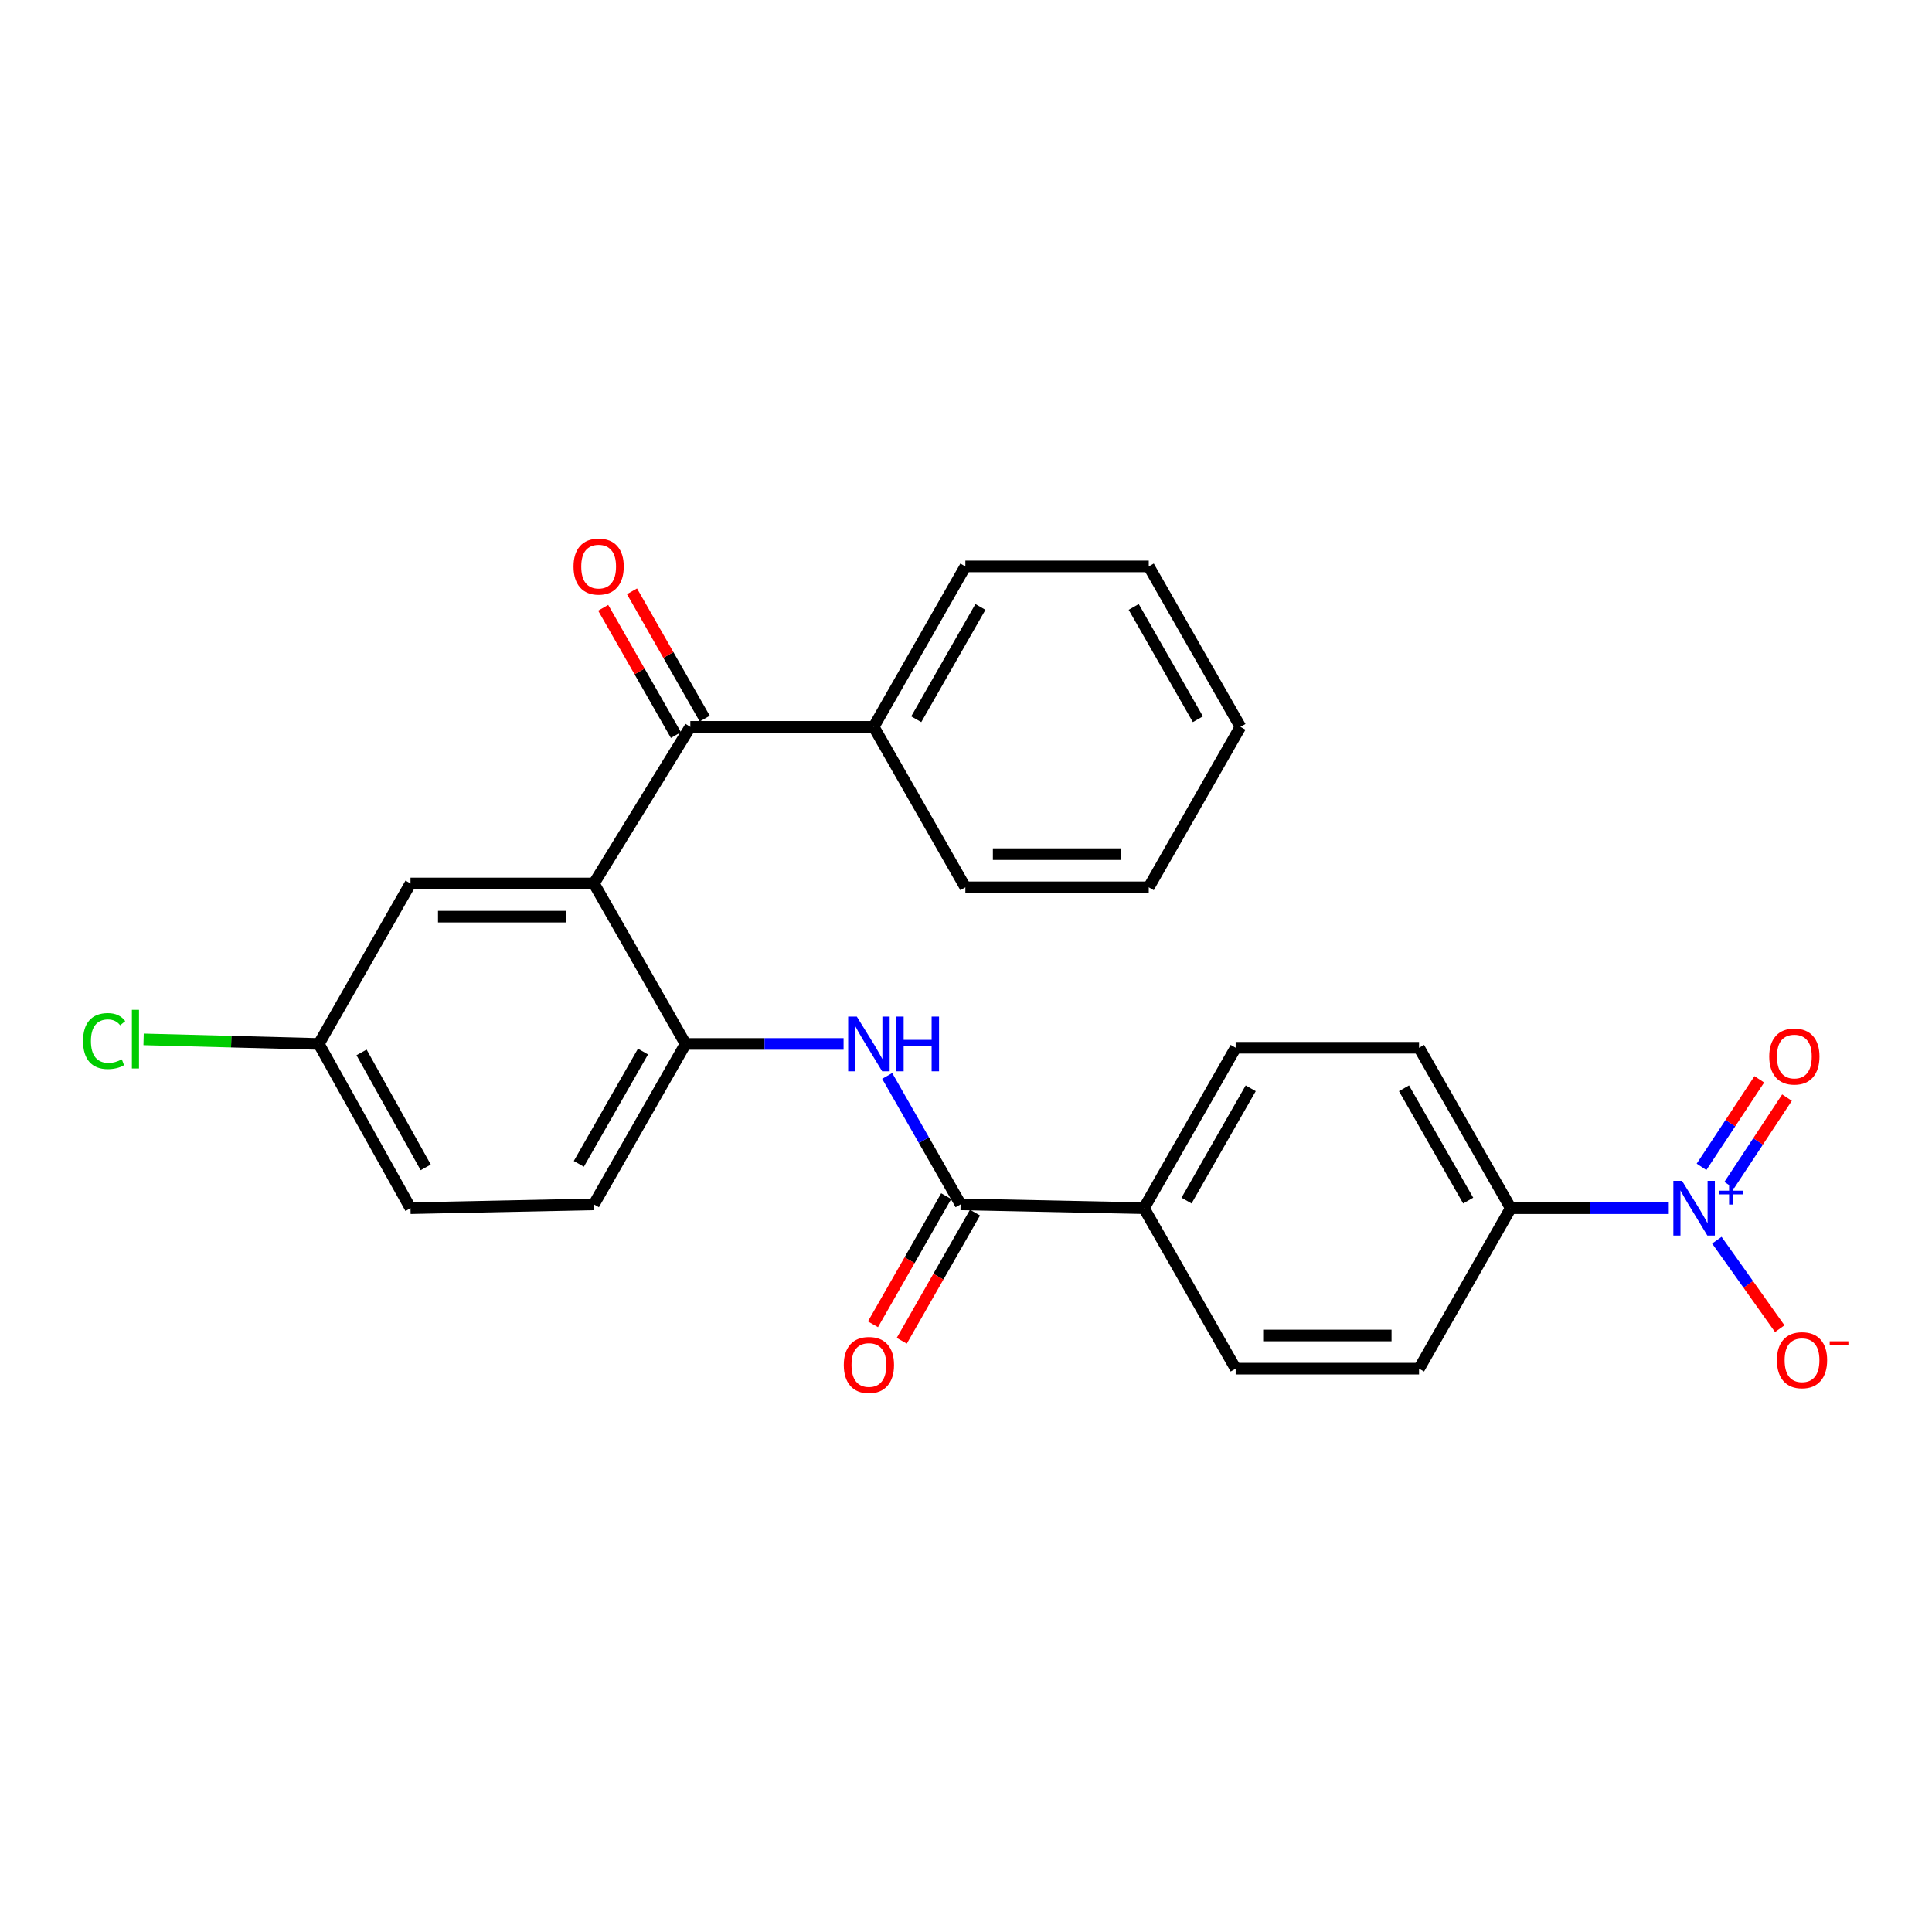 <?xml version='1.0' encoding='iso-8859-1'?>
<svg version='1.1' baseProfile='full'
              xmlns='http://www.w3.org/2000/svg'
                      xmlns:rdkit='http://www.rdkit.org/xml'
                      xmlns:xlink='http://www.w3.org/1999/xlink'
                  xml:space='preserve'
width='1000px' height='1000px' viewBox='0 0 1000 1000'>
<!-- END OF HEADER -->
<rect style='opacity:1.0;fill:#FFFFFF;stroke:none' width='1000' height='1000' x='0' y='0'> </rect>
<path class='bond-1' d='M 307.395,457.284 L 357.314,376.209' style='fill:none;fill-rule:evenodd;stroke:#000000;stroke-width:6px;stroke-linecap:butt;stroke-linejoin:miter;stroke-opacity:1' />
<path class='bond-2' d='M 307.395,457.284 L 354.834,540.342' style='fill:none;fill-rule:evenodd;stroke:#000000;stroke-width:6px;stroke-linecap:butt;stroke-linejoin:miter;stroke-opacity:1' />
<path class='bond-8' d='M 307.395,457.284 L 212.479,457.284' style='fill:none;fill-rule:evenodd;stroke:#000000;stroke-width:6px;stroke-linecap:butt;stroke-linejoin:miter;stroke-opacity:1' />
<path class='bond-8' d='M 293.158,474.454 L 226.717,474.454' style='fill:none;fill-rule:evenodd;stroke:#000000;stroke-width:6px;stroke-linecap:butt;stroke-linejoin:miter;stroke-opacity:1' />
<path class='bond-0' d='M 863.757,625.356 L 822.855,625.356' style='fill:none;fill-rule:evenodd;stroke:#0000FF;stroke-width:6px;stroke-linecap:butt;stroke-linejoin:miter;stroke-opacity:1' />
<path class='bond-0' d='M 822.855,625.356 L 781.954,625.356' style='fill:none;fill-rule:evenodd;stroke:#000000;stroke-width:6px;stroke-linecap:butt;stroke-linejoin:miter;stroke-opacity:1' />
<path class='bond-6' d='M 888.645,641.926 L 904.92,664.827' style='fill:none;fill-rule:evenodd;stroke:#0000FF;stroke-width:6px;stroke-linecap:butt;stroke-linejoin:miter;stroke-opacity:1' />
<path class='bond-6' d='M 904.92,664.827 L 921.194,687.727' style='fill:none;fill-rule:evenodd;stroke:#FF0000;stroke-width:6px;stroke-linecap:butt;stroke-linejoin:miter;stroke-opacity:1' />
<path class='bond-9' d='M 895.036,613.423 L 909.992,590.77' style='fill:none;fill-rule:evenodd;stroke:#0000FF;stroke-width:6px;stroke-linecap:butt;stroke-linejoin:miter;stroke-opacity:1' />
<path class='bond-9' d='M 909.992,590.77 L 924.949,568.117' style='fill:none;fill-rule:evenodd;stroke:#FF0000;stroke-width:6px;stroke-linecap:butt;stroke-linejoin:miter;stroke-opacity:1' />
<path class='bond-9' d='M 880.707,603.962 L 895.663,581.309' style='fill:none;fill-rule:evenodd;stroke:#0000FF;stroke-width:6px;stroke-linecap:butt;stroke-linejoin:miter;stroke-opacity:1' />
<path class='bond-9' d='M 895.663,581.309 L 910.619,558.656' style='fill:none;fill-rule:evenodd;stroke:#FF0000;stroke-width:6px;stroke-linecap:butt;stroke-linejoin:miter;stroke-opacity:1' />
<path class='bond-10' d='M 364.768,371.949 L 345.94,339.005' style='fill:none;fill-rule:evenodd;stroke:#000000;stroke-width:6px;stroke-linecap:butt;stroke-linejoin:miter;stroke-opacity:1' />
<path class='bond-10' d='M 345.94,339.005 L 327.112,306.061' style='fill:none;fill-rule:evenodd;stroke:#FF0000;stroke-width:6px;stroke-linecap:butt;stroke-linejoin:miter;stroke-opacity:1' />
<path class='bond-10' d='M 349.86,380.469 L 331.032,347.525' style='fill:none;fill-rule:evenodd;stroke:#000000;stroke-width:6px;stroke-linecap:butt;stroke-linejoin:miter;stroke-opacity:1' />
<path class='bond-10' d='M 331.032,347.525 L 312.204,314.581' style='fill:none;fill-rule:evenodd;stroke:#FF0000;stroke-width:6px;stroke-linecap:butt;stroke-linejoin:miter;stroke-opacity:1' />
<path class='bond-12' d='M 357.314,376.209 L 452.22,376.209' style='fill:none;fill-rule:evenodd;stroke:#000000;stroke-width:6px;stroke-linecap:butt;stroke-linejoin:miter;stroke-opacity:1' />
<path class='bond-4' d='M 354.834,540.342 L 395.735,540.342' style='fill:none;fill-rule:evenodd;stroke:#000000;stroke-width:6px;stroke-linecap:butt;stroke-linejoin:miter;stroke-opacity:1' />
<path class='bond-4' d='M 395.735,540.342 L 436.636,540.342' style='fill:none;fill-rule:evenodd;stroke:#0000FF;stroke-width:6px;stroke-linecap:butt;stroke-linejoin:miter;stroke-opacity:1' />
<path class='bond-13' d='M 354.834,540.342 L 307.395,623.381' style='fill:none;fill-rule:evenodd;stroke:#000000;stroke-width:6px;stroke-linecap:butt;stroke-linejoin:miter;stroke-opacity:1' />
<path class='bond-13' d='M 332.809,544.28 L 299.602,602.408' style='fill:none;fill-rule:evenodd;stroke:#000000;stroke-width:6px;stroke-linecap:butt;stroke-linejoin:miter;stroke-opacity:1' />
<path class='bond-3' d='M 497.207,623.381 L 478.208,590.137' style='fill:none;fill-rule:evenodd;stroke:#000000;stroke-width:6px;stroke-linecap:butt;stroke-linejoin:miter;stroke-opacity:1' />
<path class='bond-3' d='M 478.208,590.137 L 459.209,556.893' style='fill:none;fill-rule:evenodd;stroke:#0000FF;stroke-width:6px;stroke-linecap:butt;stroke-linejoin:miter;stroke-opacity:1' />
<path class='bond-7' d='M 497.207,623.381 L 592.123,625.356' style='fill:none;fill-rule:evenodd;stroke:#000000;stroke-width:6px;stroke-linecap:butt;stroke-linejoin:miter;stroke-opacity:1' />
<path class='bond-11' d='M 489.753,619.122 L 470.799,652.29' style='fill:none;fill-rule:evenodd;stroke:#000000;stroke-width:6px;stroke-linecap:butt;stroke-linejoin:miter;stroke-opacity:1' />
<path class='bond-11' d='M 470.799,652.29 L 451.845,685.459' style='fill:none;fill-rule:evenodd;stroke:#FF0000;stroke-width:6px;stroke-linecap:butt;stroke-linejoin:miter;stroke-opacity:1' />
<path class='bond-11' d='M 504.661,627.641 L 485.707,660.809' style='fill:none;fill-rule:evenodd;stroke:#000000;stroke-width:6px;stroke-linecap:butt;stroke-linejoin:miter;stroke-opacity:1' />
<path class='bond-11' d='M 485.707,660.809 L 466.753,693.978' style='fill:none;fill-rule:evenodd;stroke:#FF0000;stroke-width:6px;stroke-linecap:butt;stroke-linejoin:miter;stroke-opacity:1' />
<path class='bond-5' d='M 781.954,625.356 L 734.496,542.317' style='fill:none;fill-rule:evenodd;stroke:#000000;stroke-width:6px;stroke-linecap:butt;stroke-linejoin:miter;stroke-opacity:1' />
<path class='bond-5' d='M 759.928,621.42 L 726.707,563.292' style='fill:none;fill-rule:evenodd;stroke:#000000;stroke-width:6px;stroke-linecap:butt;stroke-linejoin:miter;stroke-opacity:1' />
<path class='bond-28' d='M 781.954,625.356 L 734.496,708.414' style='fill:none;fill-rule:evenodd;stroke:#000000;stroke-width:6px;stroke-linecap:butt;stroke-linejoin:miter;stroke-opacity:1' />
<path class='bond-16' d='M 592.123,625.356 L 639.581,708.414' style='fill:none;fill-rule:evenodd;stroke:#000000;stroke-width:6px;stroke-linecap:butt;stroke-linejoin:miter;stroke-opacity:1' />
<path class='bond-17' d='M 592.123,625.356 L 639.581,542.317' style='fill:none;fill-rule:evenodd;stroke:#000000;stroke-width:6px;stroke-linecap:butt;stroke-linejoin:miter;stroke-opacity:1' />
<path class='bond-17' d='M 614.149,621.42 L 647.37,563.292' style='fill:none;fill-rule:evenodd;stroke:#000000;stroke-width:6px;stroke-linecap:butt;stroke-linejoin:miter;stroke-opacity:1' />
<path class='bond-18' d='M 212.479,457.284 L 165.022,540.342' style='fill:none;fill-rule:evenodd;stroke:#000000;stroke-width:6px;stroke-linecap:butt;stroke-linejoin:miter;stroke-opacity:1' />
<path class='bond-21' d='M 452.22,376.209 L 499.678,293.17' style='fill:none;fill-rule:evenodd;stroke:#000000;stroke-width:6px;stroke-linecap:butt;stroke-linejoin:miter;stroke-opacity:1' />
<path class='bond-21' d='M 474.247,372.273 L 507.467,314.146' style='fill:none;fill-rule:evenodd;stroke:#000000;stroke-width:6px;stroke-linecap:butt;stroke-linejoin:miter;stroke-opacity:1' />
<path class='bond-22' d='M 452.22,376.209 L 499.678,459.268' style='fill:none;fill-rule:evenodd;stroke:#000000;stroke-width:6px;stroke-linecap:butt;stroke-linejoin:miter;stroke-opacity:1' />
<path class='bond-26' d='M 307.395,623.381 L 212.479,625.356' style='fill:none;fill-rule:evenodd;stroke:#000000;stroke-width:6px;stroke-linecap:butt;stroke-linejoin:miter;stroke-opacity:1' />
<path class='bond-14' d='M 734.496,708.414 L 639.581,708.414' style='fill:none;fill-rule:evenodd;stroke:#000000;stroke-width:6px;stroke-linecap:butt;stroke-linejoin:miter;stroke-opacity:1' />
<path class='bond-14' d='M 720.259,691.243 L 653.818,691.243' style='fill:none;fill-rule:evenodd;stroke:#000000;stroke-width:6px;stroke-linecap:butt;stroke-linejoin:miter;stroke-opacity:1' />
<path class='bond-15' d='M 734.496,542.317 L 639.581,542.317' style='fill:none;fill-rule:evenodd;stroke:#000000;stroke-width:6px;stroke-linecap:butt;stroke-linejoin:miter;stroke-opacity:1' />
<path class='bond-19' d='M 165.022,540.342 L 212.479,625.356' style='fill:none;fill-rule:evenodd;stroke:#000000;stroke-width:6px;stroke-linecap:butt;stroke-linejoin:miter;stroke-opacity:1' />
<path class='bond-19' d='M 187.133,544.724 L 220.353,604.234' style='fill:none;fill-rule:evenodd;stroke:#000000;stroke-width:6px;stroke-linecap:butt;stroke-linejoin:miter;stroke-opacity:1' />
<path class='bond-20' d='M 165.022,540.342 L 119.671,539.157' style='fill:none;fill-rule:evenodd;stroke:#000000;stroke-width:6px;stroke-linecap:butt;stroke-linejoin:miter;stroke-opacity:1' />
<path class='bond-20' d='M 119.671,539.157 L 74.32,537.972' style='fill:none;fill-rule:evenodd;stroke:#00CC00;stroke-width:6px;stroke-linecap:butt;stroke-linejoin:miter;stroke-opacity:1' />
<path class='bond-24' d='M 499.678,293.17 L 594.593,293.17' style='fill:none;fill-rule:evenodd;stroke:#000000;stroke-width:6px;stroke-linecap:butt;stroke-linejoin:miter;stroke-opacity:1' />
<path class='bond-23' d='M 499.678,459.268 L 594.593,459.268' style='fill:none;fill-rule:evenodd;stroke:#000000;stroke-width:6px;stroke-linecap:butt;stroke-linejoin:miter;stroke-opacity:1' />
<path class='bond-23' d='M 513.915,442.097 L 580.356,442.097' style='fill:none;fill-rule:evenodd;stroke:#000000;stroke-width:6px;stroke-linecap:butt;stroke-linejoin:miter;stroke-opacity:1' />
<path class='bond-25' d='M 594.593,459.268 L 642.051,376.209' style='fill:none;fill-rule:evenodd;stroke:#000000;stroke-width:6px;stroke-linecap:butt;stroke-linejoin:miter;stroke-opacity:1' />
<path class='bond-27' d='M 594.593,293.17 L 642.051,376.209' style='fill:none;fill-rule:evenodd;stroke:#000000;stroke-width:6px;stroke-linecap:butt;stroke-linejoin:miter;stroke-opacity:1' />
<path class='bond-27' d='M 586.804,314.146 L 620.025,372.273' style='fill:none;fill-rule:evenodd;stroke:#000000;stroke-width:6px;stroke-linecap:butt;stroke-linejoin:miter;stroke-opacity:1' />
<path  class='atom-1' d='M 870.61 611.196
L 879.89 626.196
Q 880.81 627.676, 882.29 630.356
Q 883.77 633.036, 883.85 633.196
L 883.85 611.196
L 887.61 611.196
L 887.61 639.516
L 883.73 639.516
L 873.77 623.116
Q 872.61 621.196, 871.37 618.996
Q 870.17 616.796, 869.81 616.116
L 869.81 639.516
L 866.13 639.516
L 866.13 611.196
L 870.61 611.196
' fill='#0000FF'/>
<path  class='atom-1' d='M 889.986 616.301
L 894.975 616.301
L 894.975 611.047
L 897.193 611.047
L 897.193 616.301
L 902.314 616.301
L 902.314 618.201
L 897.193 618.201
L 897.193 623.481
L 894.975 623.481
L 894.975 618.201
L 889.986 618.201
L 889.986 616.301
' fill='#0000FF'/>
<path  class='atom-5' d='M 443.489 526.182
L 452.769 541.182
Q 453.689 542.662, 455.169 545.342
Q 456.649 548.022, 456.729 548.182
L 456.729 526.182
L 460.489 526.182
L 460.489 554.502
L 456.609 554.502
L 446.649 538.102
Q 445.489 536.182, 444.249 533.982
Q 443.049 531.782, 442.689 531.102
L 442.689 554.502
L 439.009 554.502
L 439.009 526.182
L 443.489 526.182
' fill='#0000FF'/>
<path  class='atom-5' d='M 463.889 526.182
L 467.729 526.182
L 467.729 538.222
L 482.209 538.222
L 482.209 526.182
L 486.049 526.182
L 486.049 554.502
L 482.209 554.502
L 482.209 541.422
L 467.729 541.422
L 467.729 554.502
L 463.889 554.502
L 463.889 526.182
' fill='#0000FF'/>
<path  class='atom-7' d='M 919.722 704.03
Q 919.722 697.23, 923.082 693.43
Q 926.442 689.63, 932.722 689.63
Q 939.002 689.63, 942.362 693.43
Q 945.722 697.23, 945.722 704.03
Q 945.722 710.91, 942.322 714.83
Q 938.922 718.71, 932.722 718.71
Q 926.482 718.71, 923.082 714.83
Q 919.722 710.95, 919.722 704.03
M 932.722 715.51
Q 937.042 715.51, 939.362 712.63
Q 941.722 709.71, 941.722 704.03
Q 941.722 698.47, 939.362 695.67
Q 937.042 692.83, 932.722 692.83
Q 928.402 692.83, 926.042 695.63
Q 923.722 698.43, 923.722 704.03
Q 923.722 709.75, 926.042 712.63
Q 928.402 715.51, 932.722 715.51
' fill='#FF0000'/>
<path  class='atom-7' d='M 947.042 694.252
L 956.731 694.252
L 956.731 696.364
L 947.042 696.364
L 947.042 694.252
' fill='#FF0000'/>
<path  class='atom-10' d='M 915.754 546.851
Q 915.754 540.051, 919.114 536.251
Q 922.474 532.451, 928.754 532.451
Q 935.034 532.451, 938.394 536.251
Q 941.754 540.051, 941.754 546.851
Q 941.754 553.731, 938.354 557.651
Q 934.954 561.531, 928.754 561.531
Q 922.514 561.531, 919.114 557.651
Q 915.754 553.771, 915.754 546.851
M 928.754 558.331
Q 933.074 558.331, 935.394 555.451
Q 937.754 552.531, 937.754 546.851
Q 937.754 541.291, 935.394 538.491
Q 933.074 535.651, 928.754 535.651
Q 924.434 535.651, 922.074 538.451
Q 919.754 541.251, 919.754 546.851
Q 919.754 552.571, 922.074 555.451
Q 924.434 558.331, 928.754 558.331
' fill='#FF0000'/>
<path  class='atom-11' d='M 296.856 293.25
Q 296.856 286.45, 300.216 282.65
Q 303.576 278.85, 309.856 278.85
Q 316.136 278.85, 319.496 282.65
Q 322.856 286.45, 322.856 293.25
Q 322.856 300.13, 319.456 304.05
Q 316.056 307.93, 309.856 307.93
Q 303.616 307.93, 300.216 304.05
Q 296.856 300.17, 296.856 293.25
M 309.856 304.73
Q 314.176 304.73, 316.496 301.85
Q 318.856 298.93, 318.856 293.25
Q 318.856 287.69, 316.496 284.89
Q 314.176 282.05, 309.856 282.05
Q 305.536 282.05, 303.176 284.85
Q 300.856 287.65, 300.856 293.25
Q 300.856 298.97, 303.176 301.85
Q 305.536 304.73, 309.856 304.73
' fill='#FF0000'/>
<path  class='atom-12' d='M 436.749 706.51
Q 436.749 699.71, 440.109 695.91
Q 443.469 692.11, 449.749 692.11
Q 456.029 692.11, 459.389 695.91
Q 462.749 699.71, 462.749 706.51
Q 462.749 713.39, 459.349 717.31
Q 455.949 721.19, 449.749 721.19
Q 443.509 721.19, 440.109 717.31
Q 436.749 713.43, 436.749 706.51
M 449.749 717.99
Q 454.069 717.99, 456.389 715.11
Q 458.749 712.19, 458.749 706.51
Q 458.749 700.95, 456.389 698.15
Q 454.069 695.31, 449.749 695.31
Q 445.429 695.31, 443.069 698.11
Q 440.749 700.91, 440.749 706.51
Q 440.749 712.23, 443.069 715.11
Q 445.429 717.99, 449.749 717.99
' fill='#FF0000'/>
<path  class='atom-21' d='M 42.986 538.842
Q 42.986 531.802, 46.266 528.122
Q 49.586 524.402, 55.866 524.402
Q 61.706 524.402, 64.826 528.522
L 62.186 530.682
Q 59.906 527.682, 55.866 527.682
Q 51.586 527.682, 49.306 530.562
Q 47.066 533.402, 47.066 538.842
Q 47.066 544.442, 49.386 547.322
Q 51.746 550.202, 56.306 550.202
Q 59.426 550.202, 63.066 548.322
L 64.186 551.322
Q 62.706 552.282, 60.466 552.842
Q 58.226 553.402, 55.746 553.402
Q 49.586 553.402, 46.266 549.642
Q 42.986 545.882, 42.986 538.842
' fill='#00CC00'/>
<path  class='atom-21' d='M 68.266 522.682
L 71.946 522.682
L 71.946 553.042
L 68.266 553.042
L 68.266 522.682
' fill='#00CC00'/>
</svg>

